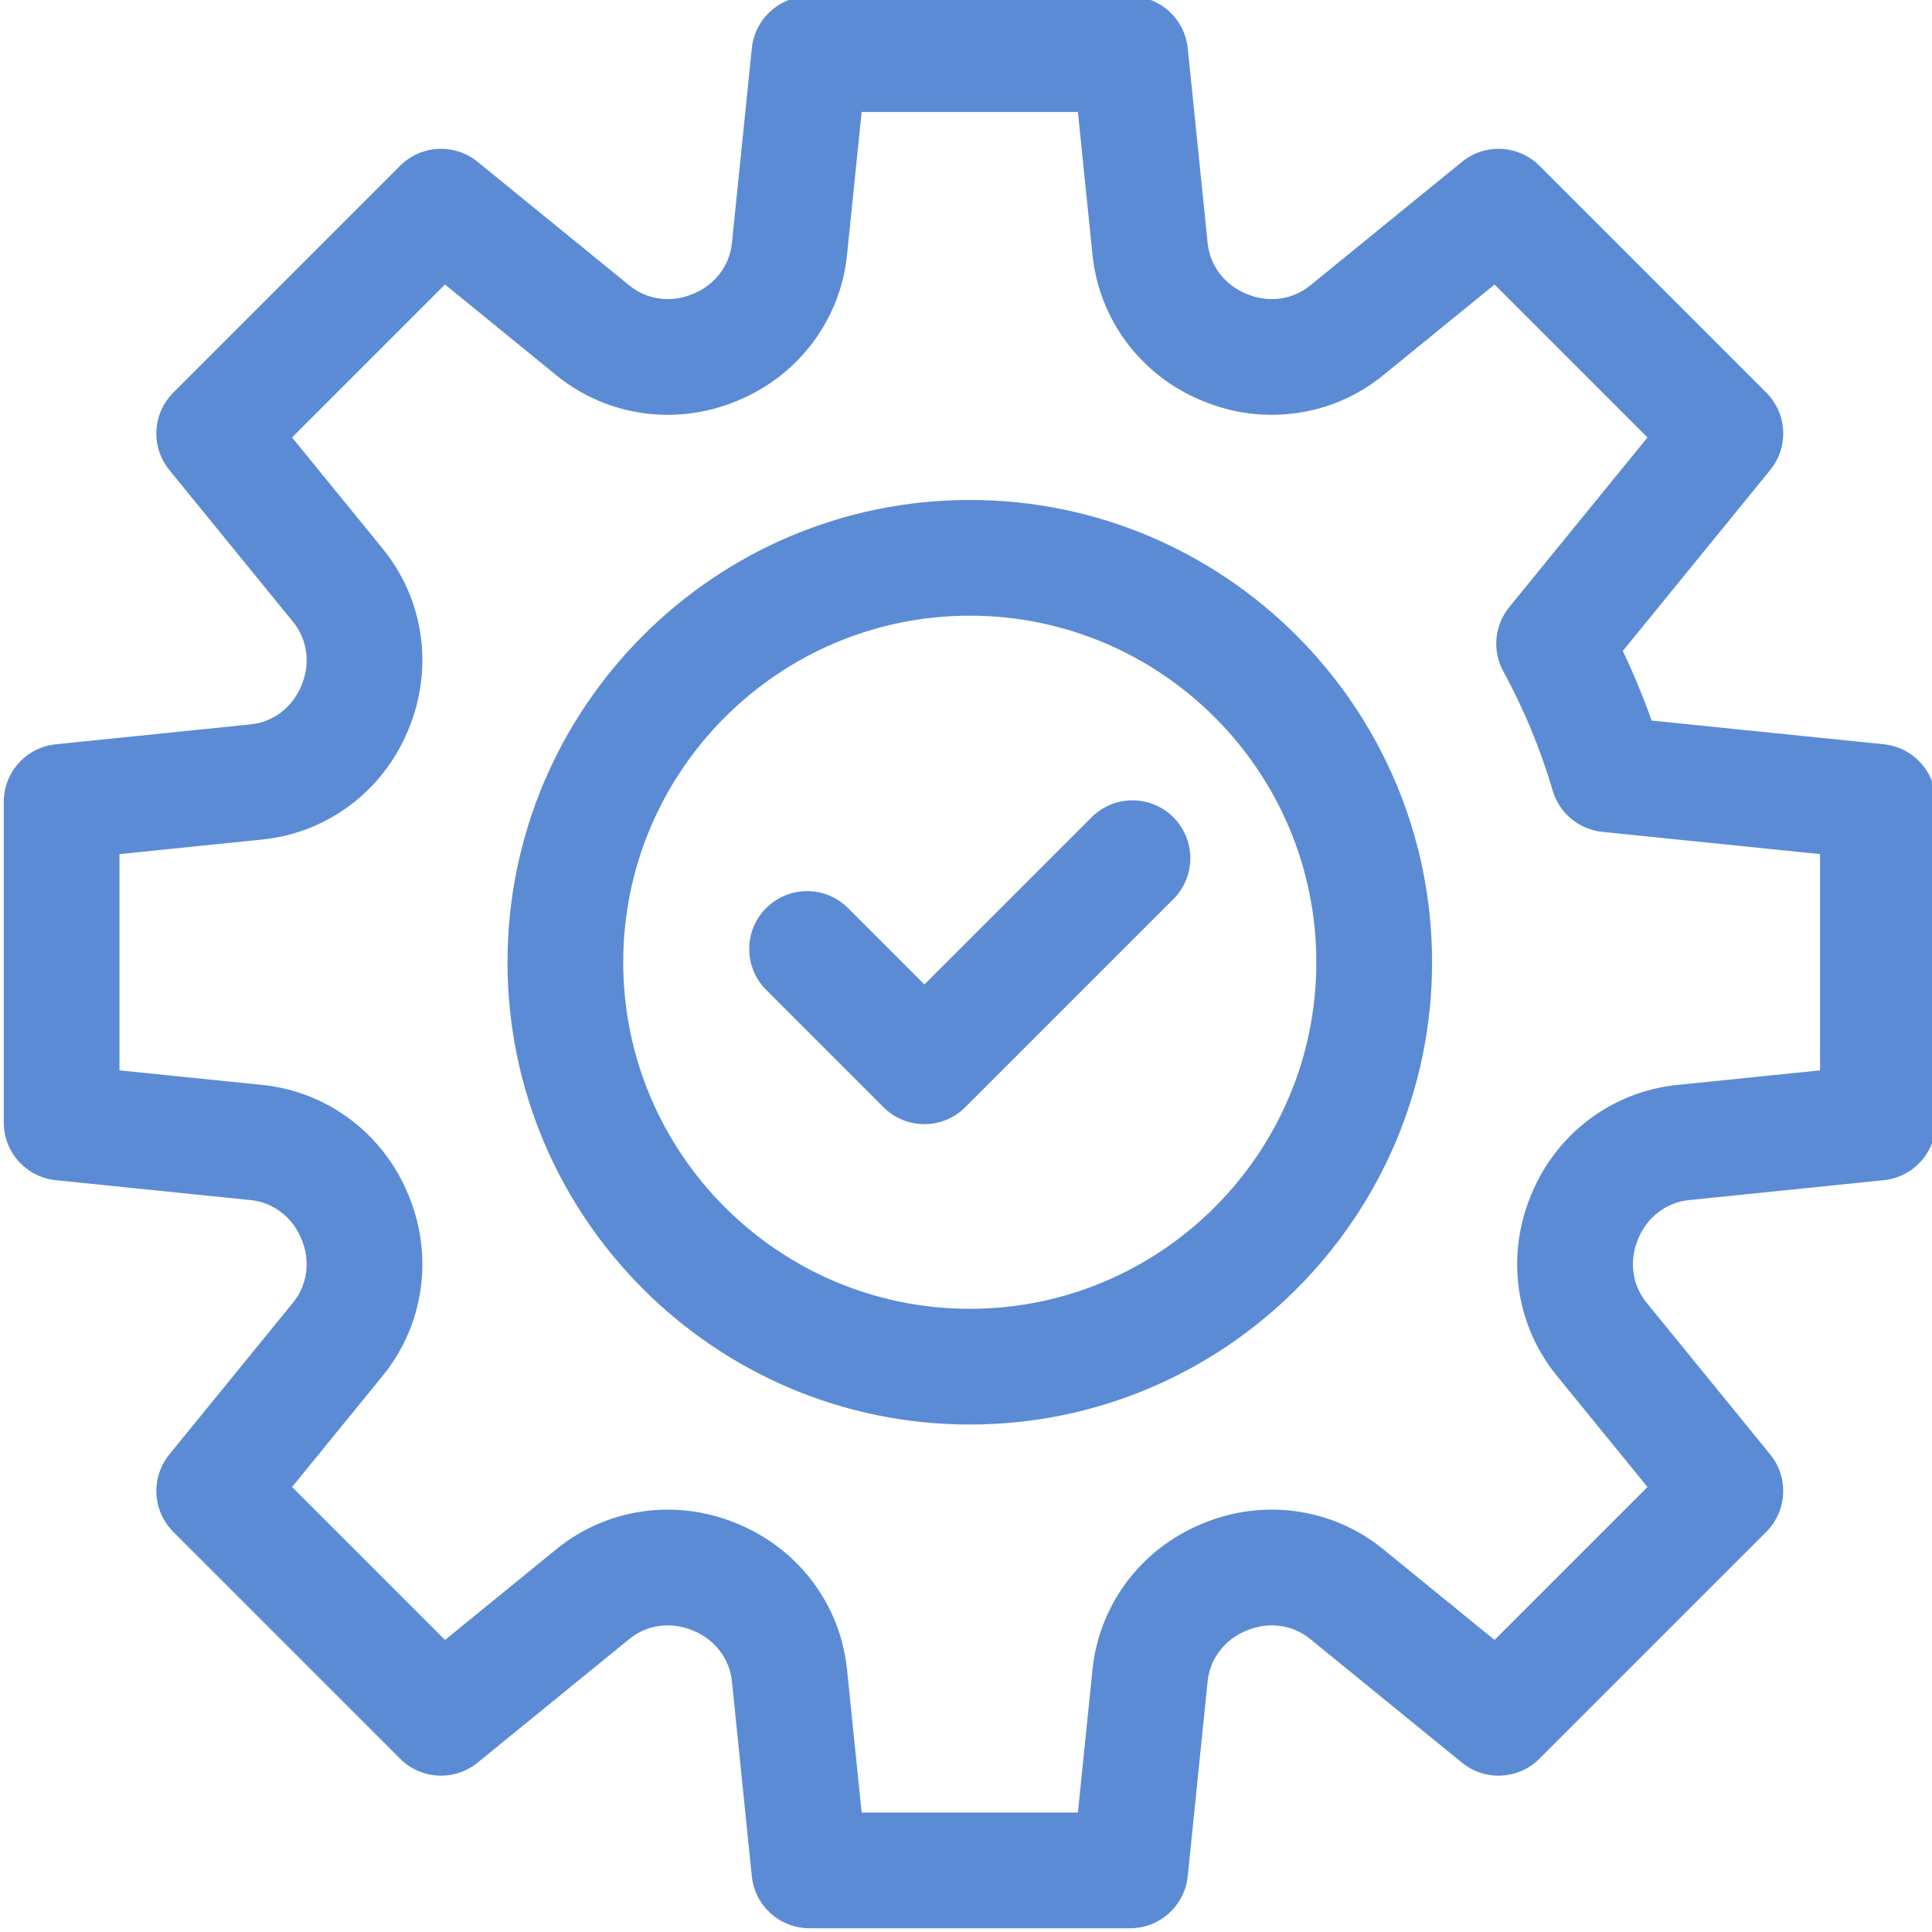 <?xml version="1.0"?>
<svg xmlns="http://www.w3.org/2000/svg" height="512px" viewBox="0 1 511 511.999" width="512px" class="hovered-paths"><g><path d="m498.723 198.242-61.527-6.285c-2.223-6.273-4.777-12.438-7.641-18.441l39.066-47.953c4.969-6.098 4.516-14.965-1.047-20.527l-60.109-60.109c-5.562-5.562-14.43-6.012-20.527-1.043l-40.281 32.816c-4.594 3.742-10.965 4.609-16.637 2.25l-.359-.148c-5.641-2.332-9.52-7.438-10.121-13.332l-5.281-51.691c-.801-7.828-7.387-13.777-15.254-13.777h-85.008c-7.867 0-14.457 5.949-15.254 13.777l-5.281 51.691c-.602 5.895-4.48 11-10.152 13.344l-.344.141c-5.66 2.352-12.027 1.484-16.617-2.254l-40.285-32.82c-6.098-4.965-14.965-4.516-20.527 1.047l-60.109 60.109c-5.562 5.562-6.016 14.43-1.047 20.527l32.816 40.285c3.742 4.594 4.609 10.961 2.27 16.594l-.168.398c-2.328 5.641-7.438 9.52-13.332 10.121l-51.691 5.281c-7.824.797-13.773 7.387-13.773 15.254v85.008c0 7.867 5.949 14.457 13.773 15.254l51.695 5.281c5.891.602 11 4.48 13.332 10.133l.152.363c2.352 5.656 1.484 12.023-2.258 16.617l-32.816 40.285c-4.969 6.098-4.516 14.965 1.047 20.527l60.109 60.109c5.562 5.562 14.426 6.012 20.527 1.047l40.281-32.82c4.594-3.742 10.961-4.605 16.617-2.258l.379.156c5.641 2.332 9.52 7.438 10.121 13.332l5.277 51.691c.801 7.824 7.391 13.777 15.254 13.777h85.012c7.863 0 14.453-5.953 15.254-13.777l5.277-51.691c.602-5.895 4.48-11 10.133-13.336l.367-.148c5.656-2.355 12.023-1.488 16.617 2.254l40.281 32.82c6.098 4.965 14.969 4.516 20.527-1.047l60.113-60.109c5.559-5.562 6.012-14.43 1.043-20.527l-32.816-40.285c-3.742-4.594-4.605-10.961-2.25-16.637l.148-.355c2.332-5.641 7.438-9.52 13.332-10.121l51.691-5.281c7.824-.797 13.773-7.387 13.773-15.254v-85.008c.004-7.867-5.949-14.457-13.773-15.254zm-16.891 86.414-37.914 3.871c-17.141 1.754-31.918 12.836-38.559 28.918l-.133.324c-6.688 16.098-4.082 34.395 6.801 47.754l24.07 29.547-40.527 40.527-29.547-24.07c-13.359-10.883-31.656-13.488-47.73-6.812l-.336.141c-16.094 6.645-27.176 21.418-28.926 38.559l-3.875 37.918h-57.312l-3.875-37.914c-1.75-17.145-12.832-31.918-28.895-38.547l-.348-.148c-16.094-6.684-34.391-4.078-47.75 6.805l-29.547 24.07-40.527-40.527 24.07-29.547c10.883-13.359 13.488-31.656 6.809-47.73l-.137-.336c-6.645-16.094-21.422-27.176-38.562-28.93l-37.914-3.871v-57.312l37.914-3.871c17.141-1.754 31.918-12.836 38.555-28.918l.137-.324c6.688-16.098 4.082-34.395-6.801-47.75l-24.07-29.551 40.527-40.527 29.547 24.074c13.359 10.879 31.656 13.484 47.75 6.801l.316-.133c16.09-6.645 27.176-21.418 28.926-38.559l3.875-37.918h57.312l3.875 37.914c1.75 17.141 12.832 31.918 28.914 38.559l.328.137c16.094 6.684 34.391 4.078 47.75-6.805l29.547-24.07 40.527 40.527-36.633 44.969c-3.938 4.832-4.559 11.566-1.57 17.035 5.465 10 9.867 20.629 13.086 31.586 1.758 5.977 6.957 10.297 13.156 10.93l57.695 5.895zm0 0" data-original="#000000" class="hovered-path active-path" data-old_color="#000000" fill="#5B8BD5"/><path d="m288.777 217.59-44.305 44.301-20.242-20.242c-5.988-5.988-15.699-5.988-21.688 0-5.988 5.984-5.988 15.695 0 21.684l31.086 31.086c2.996 2.996 6.918 4.492 10.844 4.492 3.922 0 7.848-1.5 10.84-4.492l55.145-55.145c5.988-5.988 5.988-15.695 0-21.684-5.984-5.988-15.691-5.988-21.68 0zm0 0" data-original="#000000" class="hovered-path active-path" data-old_color="#000000" fill="#5B8BD5"/><path d="m256.504 133.496c-67.551 0-122.508 54.957-122.508 122.508 0 67.551 54.957 122.512 122.508 122.512 67.551 0 122.508-54.961 122.508-122.512 0-67.551-54.957-122.508-122.508-122.508zm0 214.352c-50.641 0-91.844-41.203-91.844-91.844 0-50.645 41.203-91.844 91.844-91.844s91.84 41.199 91.84 91.844c0 50.641-41.199 91.844-91.84 91.844zm0 0" data-original="#000000" class="hovered-path active-path" data-old_color="#000000" fill="#5B8BD5"/></g> </svg>
